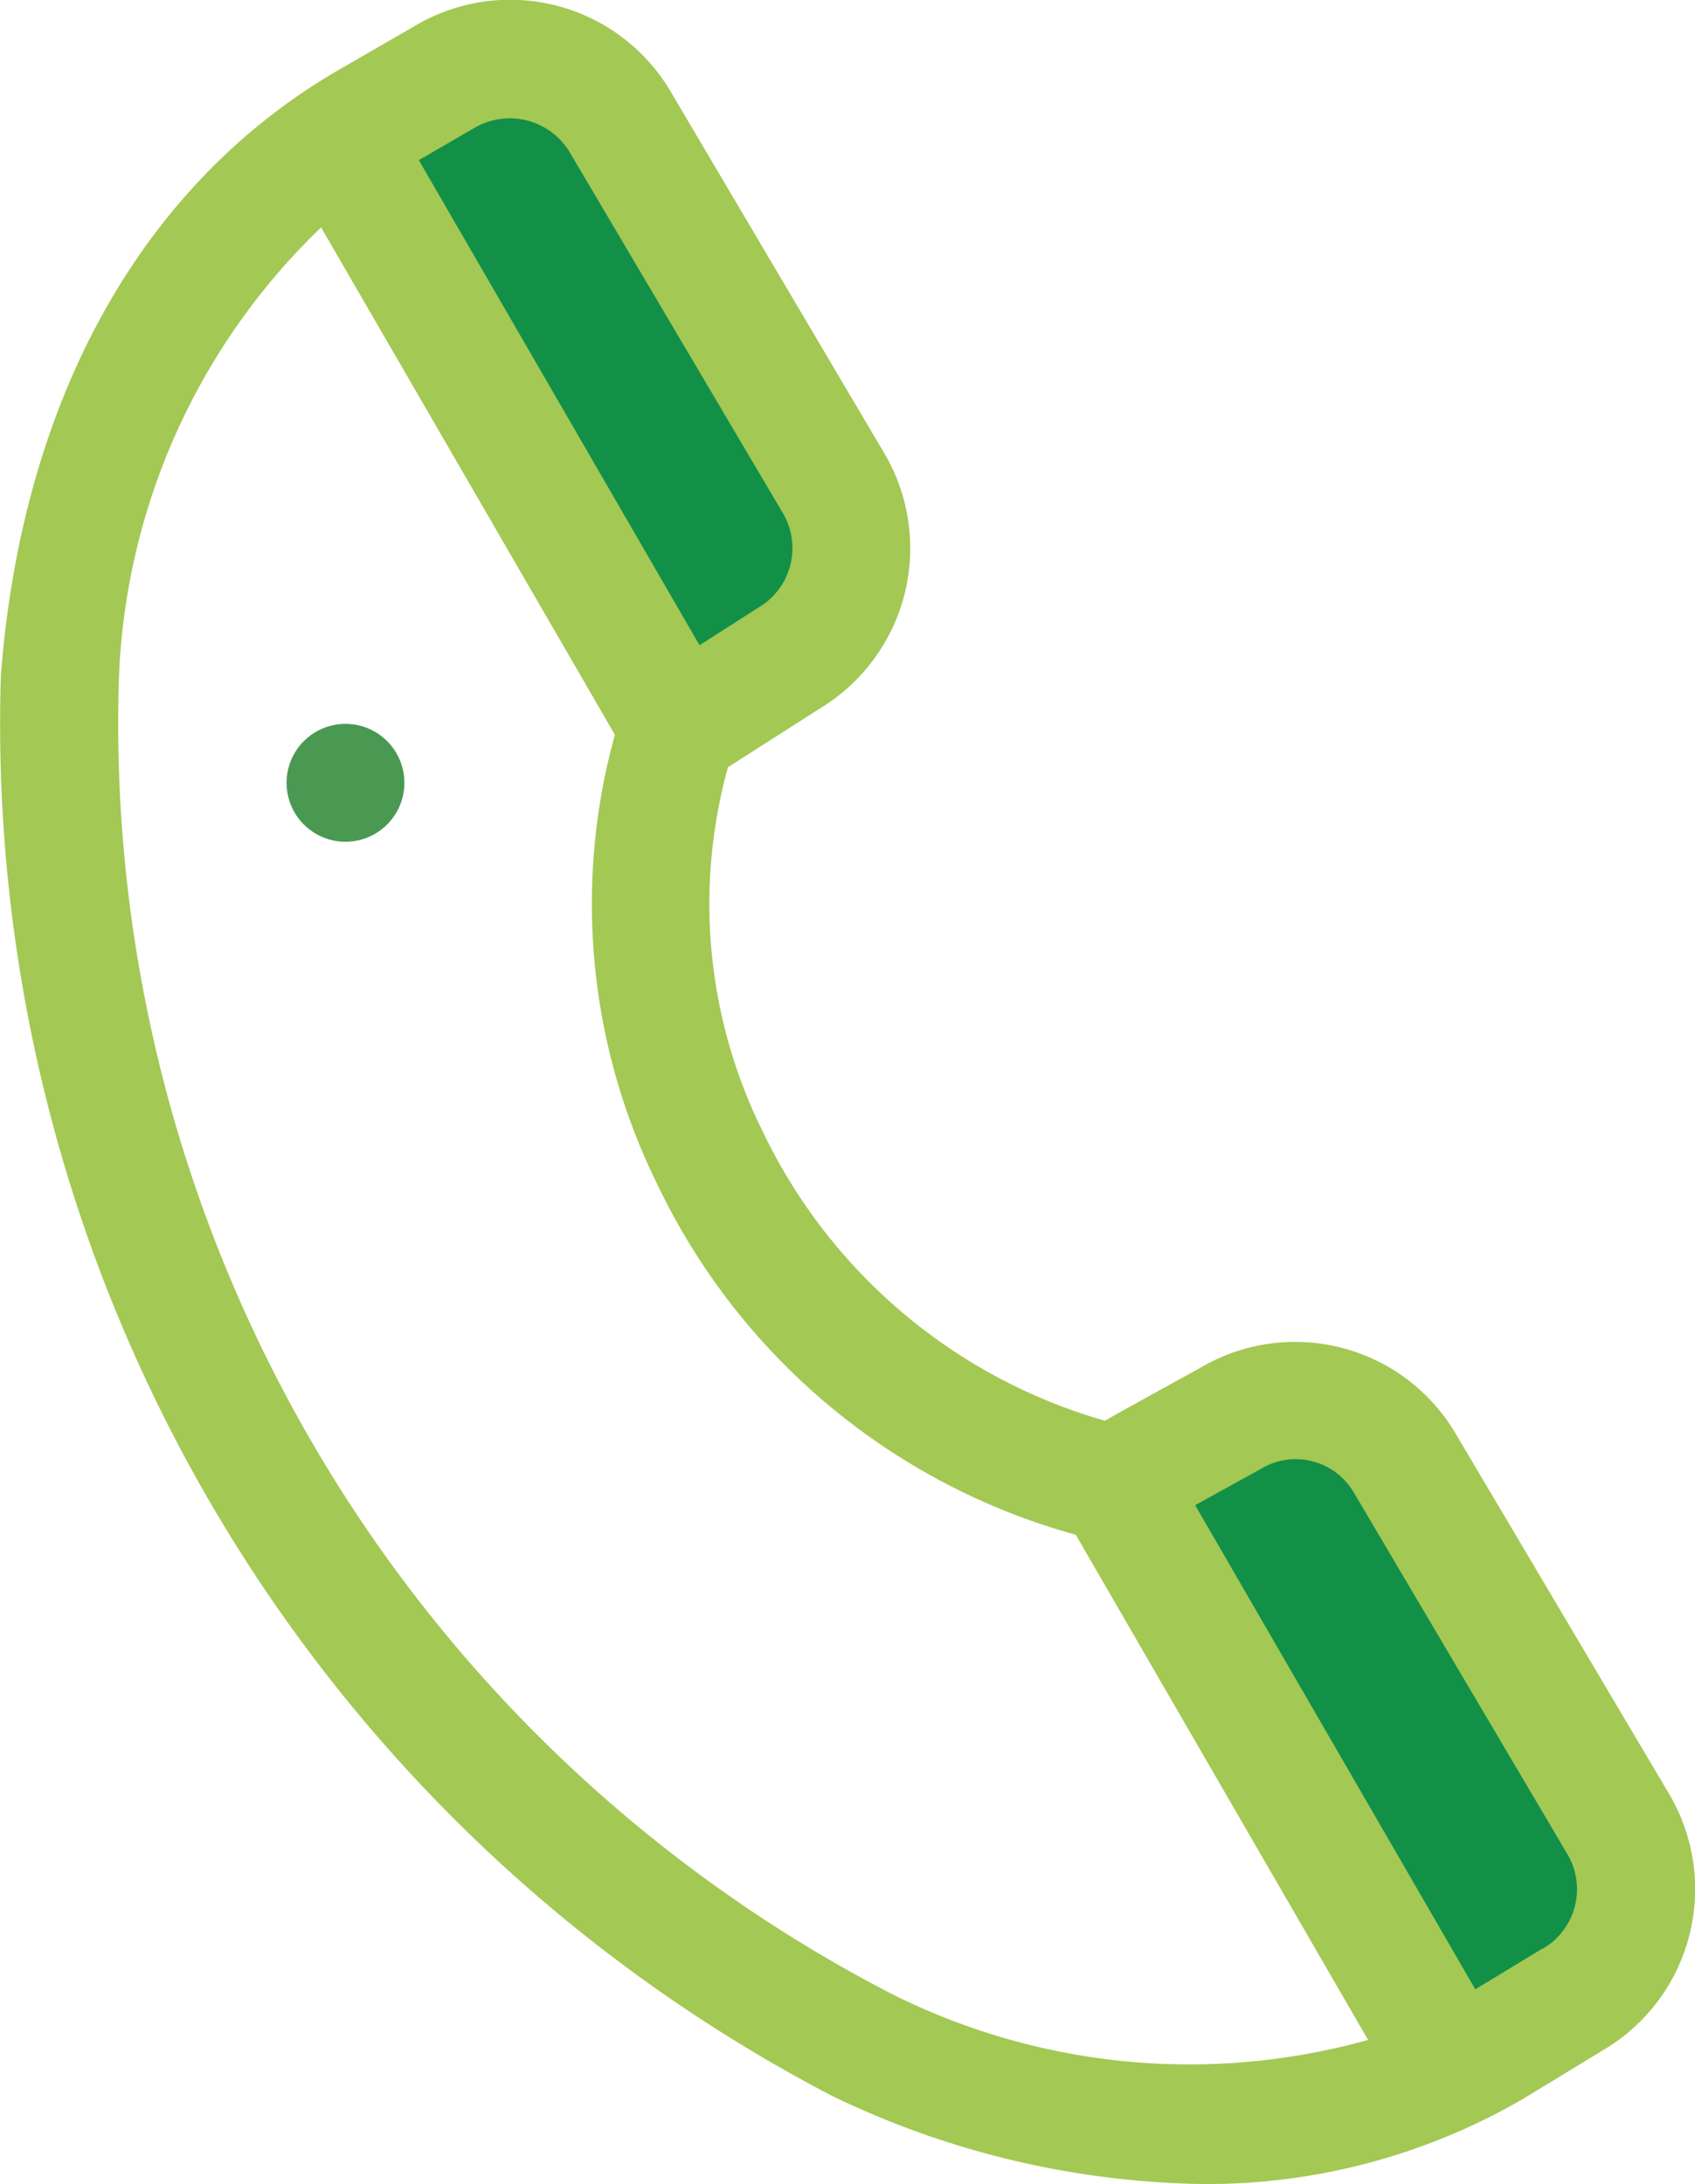 <svg xmlns="http://www.w3.org/2000/svg" width="21.347" height="27.498" viewBox="0 0 21.347 27.498">
  <g id="callback" transform="translate(0 0)">
    <circle id="Ellipse_44" data-name="Ellipse 44" cx="0.742" cy="0.742" r="0.742" transform="translate(3.609 9.113)" fill="#4a9953"/>
    <path id="Path_675" data-name="Path 675" d="M3.545,1.693,5.144.551,9.126,6.928l-2.06,1.4Z" transform="translate(1.548 0.241)" fill="#129048"/>
    <path id="Path_676" data-name="Path 676" d="M3.307,1.347,5.243.486,8.75,6.515,7,7.888Z" transform="translate(11.501 17.453)" fill="#129048"/>
    <path id="Path_636" data-name="Path 636" d="M112.124,128.8a2.346,2.346,0,0,0-3.2-.818c-.634.349-1,.551-1.209.67a6.869,6.869,0,0,1-4.308-3.639,6.444,6.444,0,0,1-.439-4.588l1.153-.737a2.356,2.356,0,0,0,.816-3.216l-2.692-4.555a2.347,2.347,0,0,0-3.216-.827l-.994.574c-2.459,1.439-3.959,4.141-4.224,7.609a19.473,19.473,0,0,0,10.461,17.875,11.077,11.077,0,0,0,4.658,1.113,7.922,7.922,0,0,0,4.045-1.068l1.02-.62a2.353,2.353,0,0,0,.827-3.221Zm-12.34-16.429a.881.881,0,0,1,1.184.3l2.692,4.555a.868.868,0,0,1-.305,1.187l-.022.014-.723.462-3.535-6.107ZM104.9,135.8a18,18,0,0,1-9.605-16.411,8.289,8.289,0,0,1,2.549-5.76l3.7,6.387a7.97,7.97,0,0,0,.52,5.63,8.267,8.267,0,0,0,5.284,4.441l3.682,6.36a8.363,8.363,0,0,1-6.128-.645Zm8.733-1.033a.861.861,0,0,1-.4.53l-.007,0-.846.513-3.528-6.095.8-.441.019-.011a.848.848,0,0,1,1.177.289l2.691,4.555a.861.861,0,0,1,.094.659Z" transform="translate(-93.8 -110.766)" fill="#a3c854"/>
  </g>
</svg>
